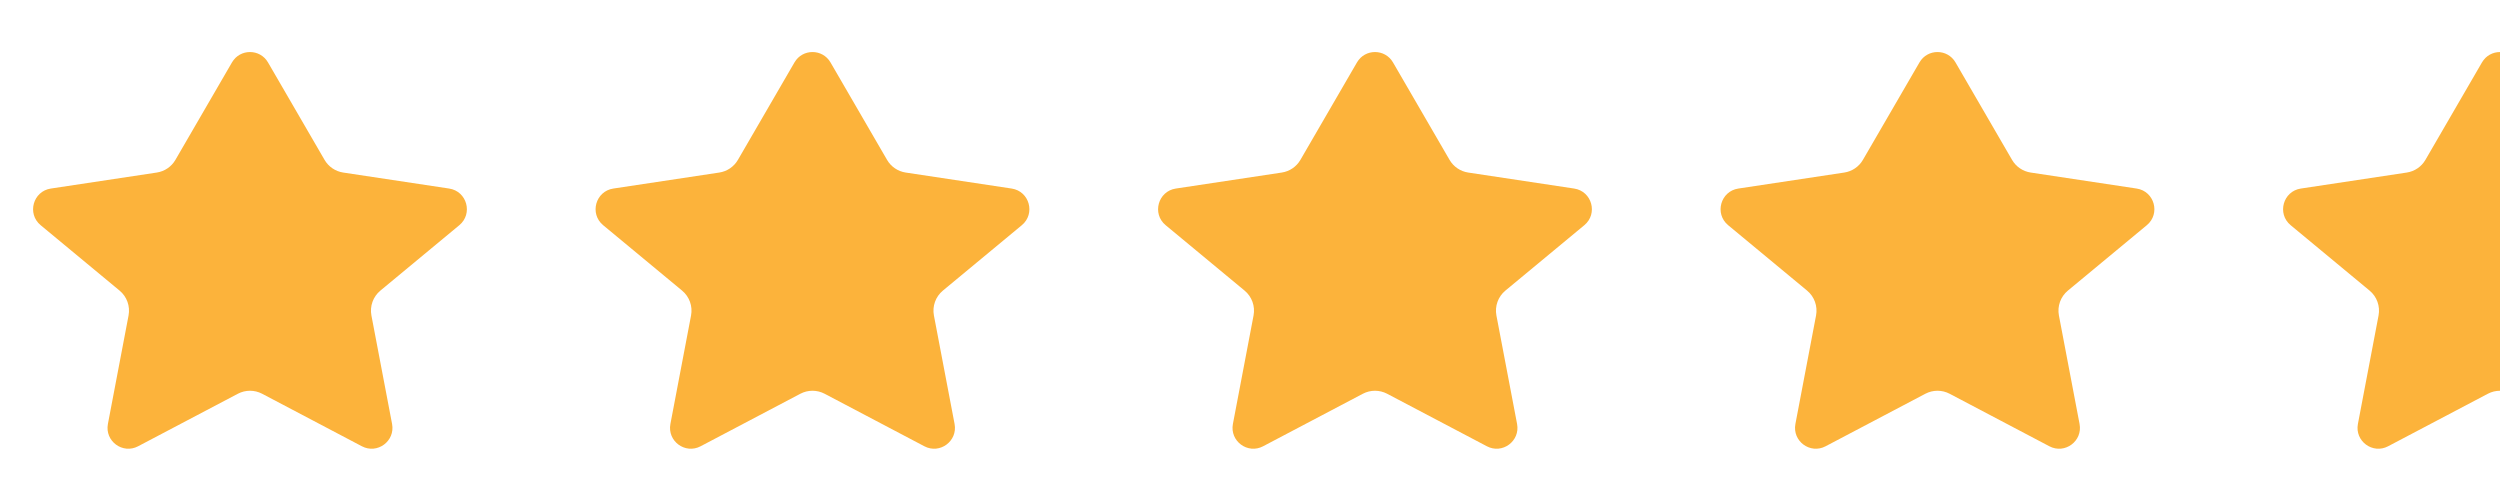 <svg width="160" height="32" viewBox="0 0 160 32" fill="none" xmlns="http://www.w3.org/2000/svg">
<path d="M17.152 3.995C16.639 3.109 15.36 3.109 14.846 3.995L11.227 10.231C10.973 10.669 10.535 10.967 10.034 11.043L3.253 12.067C2.114 12.239 1.714 13.677 2.601 14.412L7.653 18.598C8.121 18.985 8.341 19.597 8.227 20.193L6.906 27.133C6.697 28.23 7.849 29.083 8.837 28.562L15.223 25.2C15.709 24.944 16.29 24.944 16.776 25.2L23.162 28.562C24.15 29.083 25.301 28.23 25.093 27.133L23.771 20.193C23.657 19.597 23.877 18.985 24.345 18.598L29.397 14.412C30.284 13.677 29.884 12.239 28.745 12.067L21.964 11.043C21.464 10.967 21.025 10.669 20.771 10.231L17.152 3.995Z" fill="#FCB33B"/>
<path d="M53.152 3.995C52.639 3.109 51.36 3.109 50.846 3.995L47.227 10.231C46.973 10.669 46.535 10.967 46.035 11.043L39.253 12.067C38.114 12.239 37.714 13.677 38.601 14.412L43.653 18.598C44.121 18.985 44.341 19.597 44.227 20.193L42.906 27.133C42.697 28.23 43.849 29.083 44.837 28.562L51.223 25.2C51.709 24.944 52.29 24.944 52.776 25.2L59.161 28.562C60.15 29.083 61.301 28.23 61.093 27.133L59.771 20.193C59.657 19.597 59.877 18.985 60.345 18.598L65.397 14.412C66.284 13.677 65.885 12.239 64.746 12.067L57.964 11.043C57.464 10.967 57.025 10.669 56.771 10.231L53.152 3.995Z" fill="#FCB33B"/>
<path d="M89.152 3.995C88.638 3.109 87.36 3.109 86.846 3.995L83.227 10.231C82.973 10.669 82.535 10.967 82.034 11.043L75.253 12.067C74.114 12.239 73.714 13.677 74.601 14.412L79.653 18.598C80.121 18.985 80.341 19.597 80.227 20.193L78.906 27.133C78.697 28.23 79.849 29.083 80.837 28.562L87.223 25.2C87.709 24.944 88.29 24.944 88.776 25.2L95.162 28.562C96.15 29.083 97.301 28.23 97.093 27.133L95.771 20.193C95.657 19.597 95.877 18.985 96.345 18.598L101.397 14.412C102.284 13.677 101.885 12.239 100.745 12.067L93.964 11.043C93.464 10.967 93.025 10.669 92.771 10.231L89.152 3.995Z" fill="#FCB33B"/>
<path d="M125.152 3.995C124.639 3.109 123.36 3.109 122.846 3.995L119.227 10.231C118.973 10.669 118.535 10.967 118.034 11.043L111.253 12.067C110.114 12.239 109.714 13.677 110.601 14.412L115.653 18.598C116.121 18.985 116.341 19.597 116.227 20.193L114.906 27.133C114.697 28.23 115.849 29.083 116.837 28.562L123.223 25.2C123.709 24.944 124.29 24.944 124.776 25.2L131.161 28.562C132.15 29.083 133.301 28.23 133.092 27.133L131.771 20.193C131.657 19.597 131.877 18.985 132.345 18.598L137.397 14.412C138.284 13.677 137.885 12.239 136.745 12.067L129.964 11.043C129.464 10.967 129.025 10.669 128.771 10.231L125.152 3.995Z" fill="#FCB33B"/>
<g clip-path="url(#clip0_1945_4005)">
<path d="M161.152 3.995C160.639 3.109 159.36 3.109 158.846 3.995L155.227 10.231C154.973 10.669 154.535 10.967 154.034 11.043L147.253 12.067C146.114 12.239 145.714 13.677 146.601 14.412L151.653 18.598C152.121 18.985 152.341 19.597 152.227 20.193L150.906 27.133C150.697 28.23 151.849 29.083 152.837 28.562L159.223 25.2C159.709 24.944 160.29 24.944 160.776 25.2L167.161 28.562C168.15 29.083 169.301 28.23 169.092 27.133L167.771 20.193C167.657 19.597 167.877 18.985 168.345 18.598L173.397 14.412C174.284 13.677 173.885 12.239 172.745 12.067L165.964 11.043C165.464 10.967 165.025 10.669 164.771 10.231L161.152 3.995Z" fill="#FCB33B"/>
</g>
<defs>
<clipPath id="clip0_1945_4005">
<rect width="16" height="32" fill="white" transform="translate(144)"/>
</clipPath>
</defs>
</svg>
